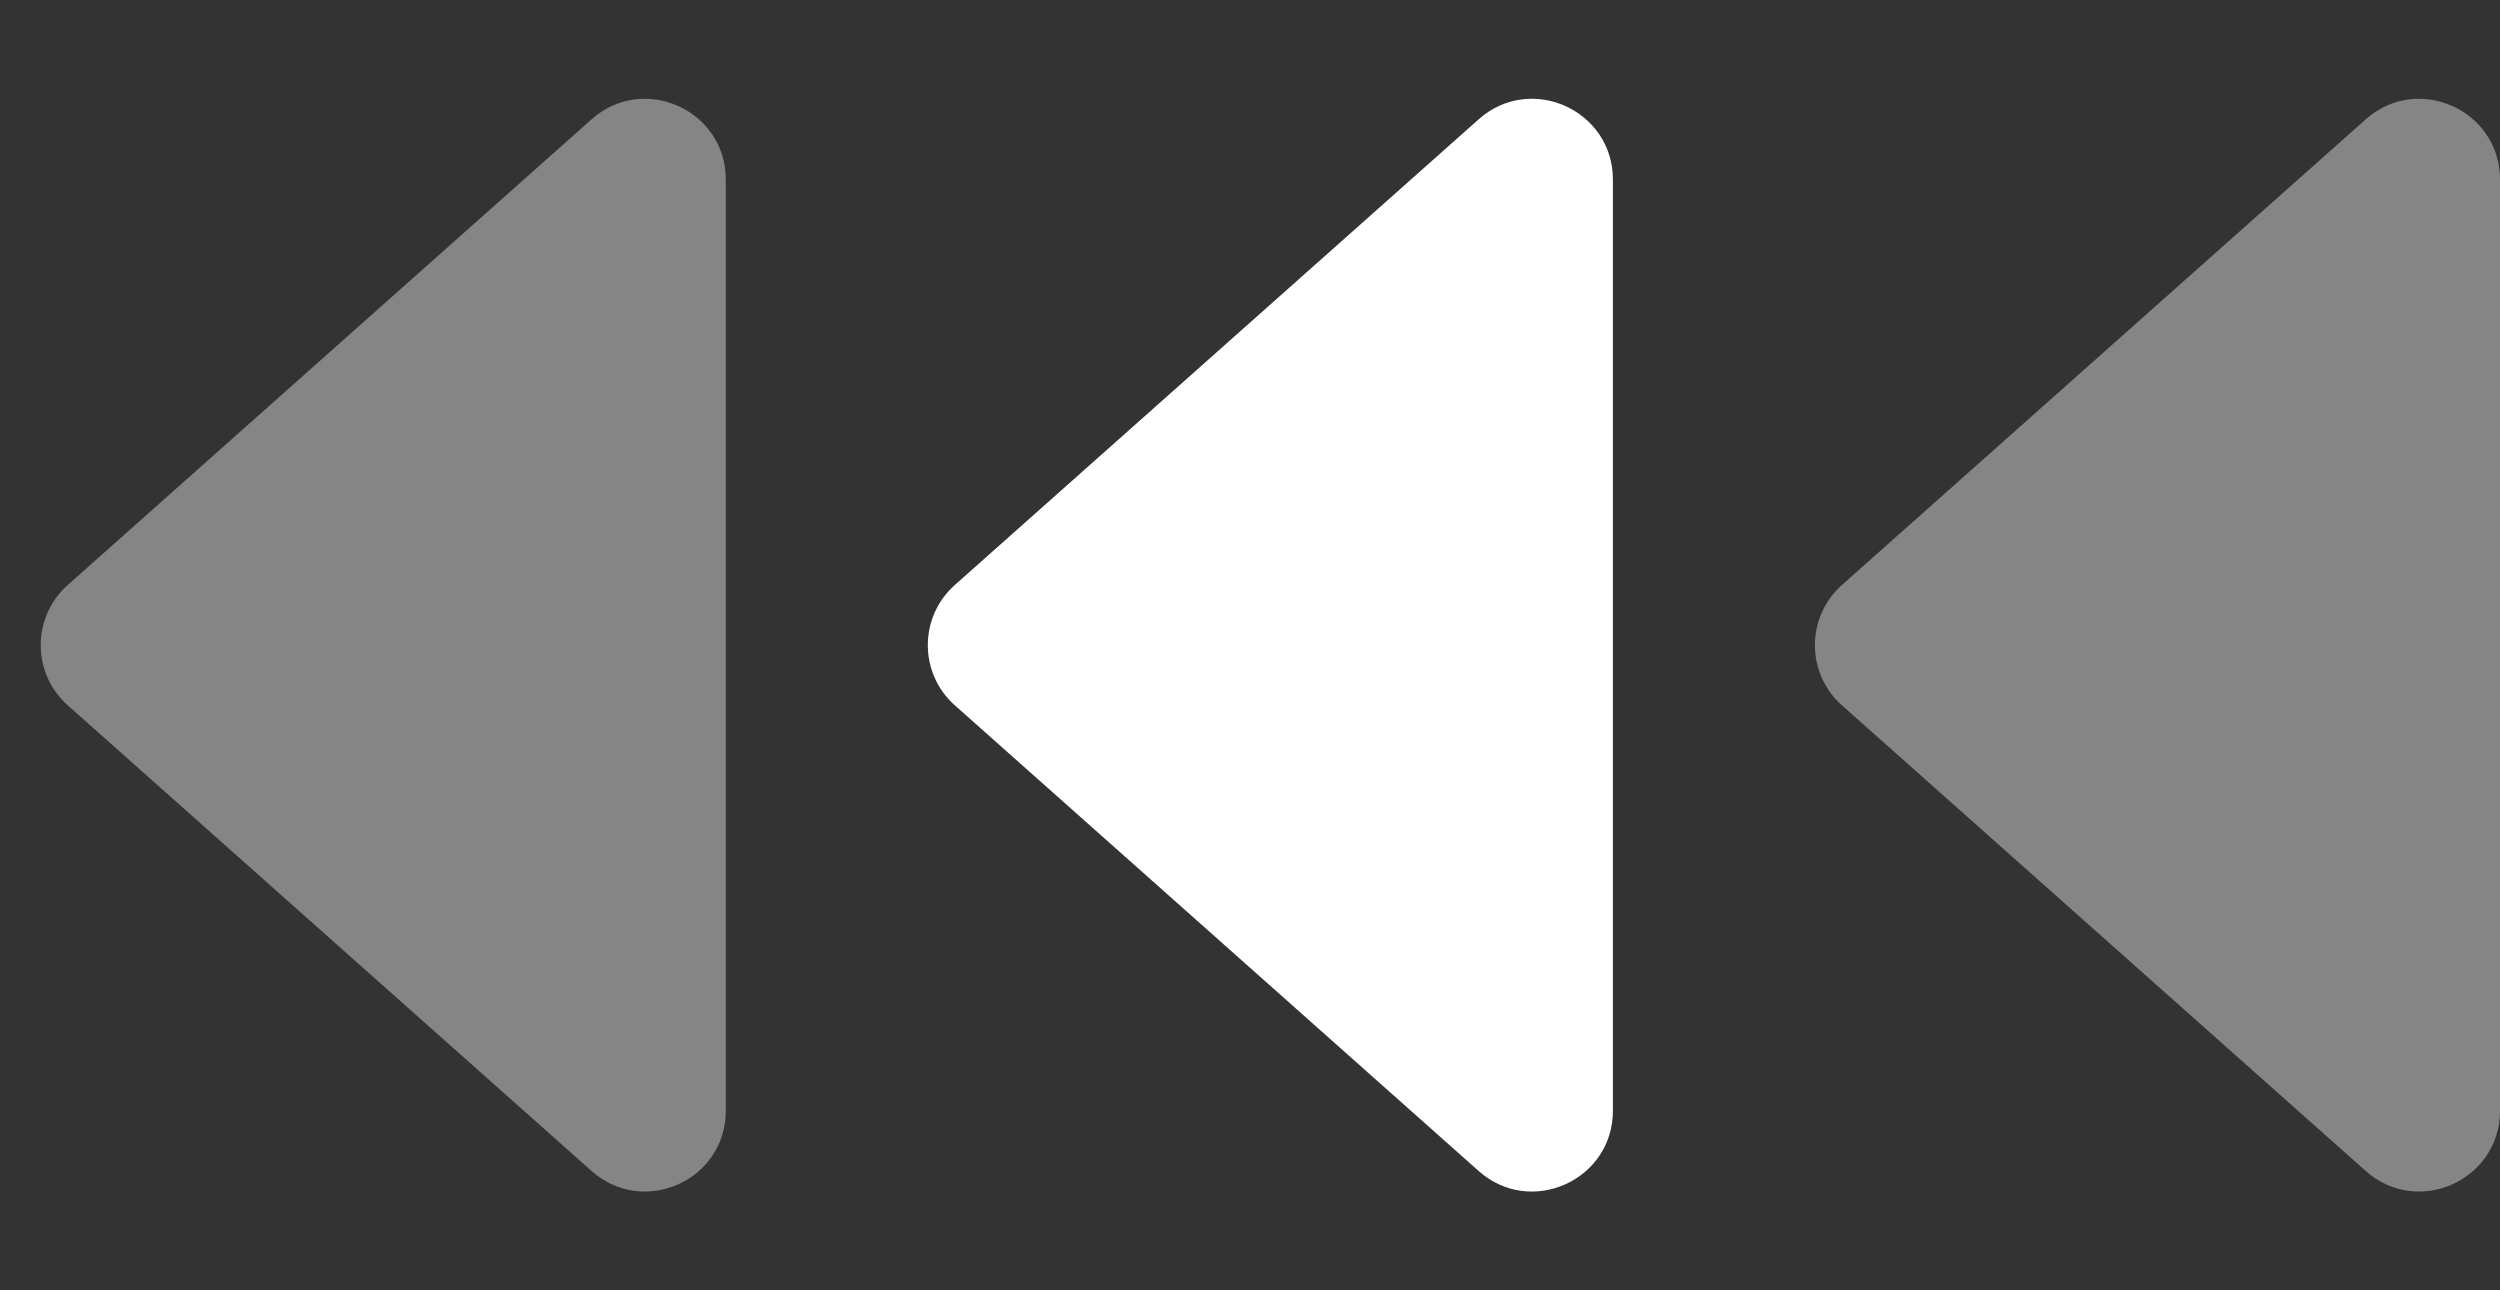 <svg width="31" height="16" viewBox="0 0 31 16" fill="none" xmlns="http://www.w3.org/2000/svg">
<rect x="0" y="0" width="31" height="16" fill="#333333" stroke="none"/>
<g id="Group 237611">
<path id="Polygon 4" opacity="0.4" d="M0.841 8.747C0.393 8.35 0.393 7.65 0.841 7.253L7.336 1.479C7.981 0.906 9 1.364 9 2.227L9 13.773C9 14.636 7.981 15.094 7.336 14.521L0.841 8.747Z" fill="white"/>
<path id="Polygon 5" d="M11.841 8.747C11.393 8.35 11.393 7.65 11.841 7.253L18.336 1.479C18.98 0.906 20 1.364 20 2.227L20 13.773C20 14.636 18.98 15.094 18.336 14.521L11.841 8.747Z" fill="white"/>
<path id="Polygon 6" opacity="0.4" d="M22.841 8.747C22.393 8.35 22.393 7.65 22.841 7.253L29.336 1.479C29.98 0.906 31 1.364 31 2.227L31 13.773C31 14.636 29.98 15.094 29.336 14.521L22.841 8.747Z" fill="white"/>
</g>
</svg>
